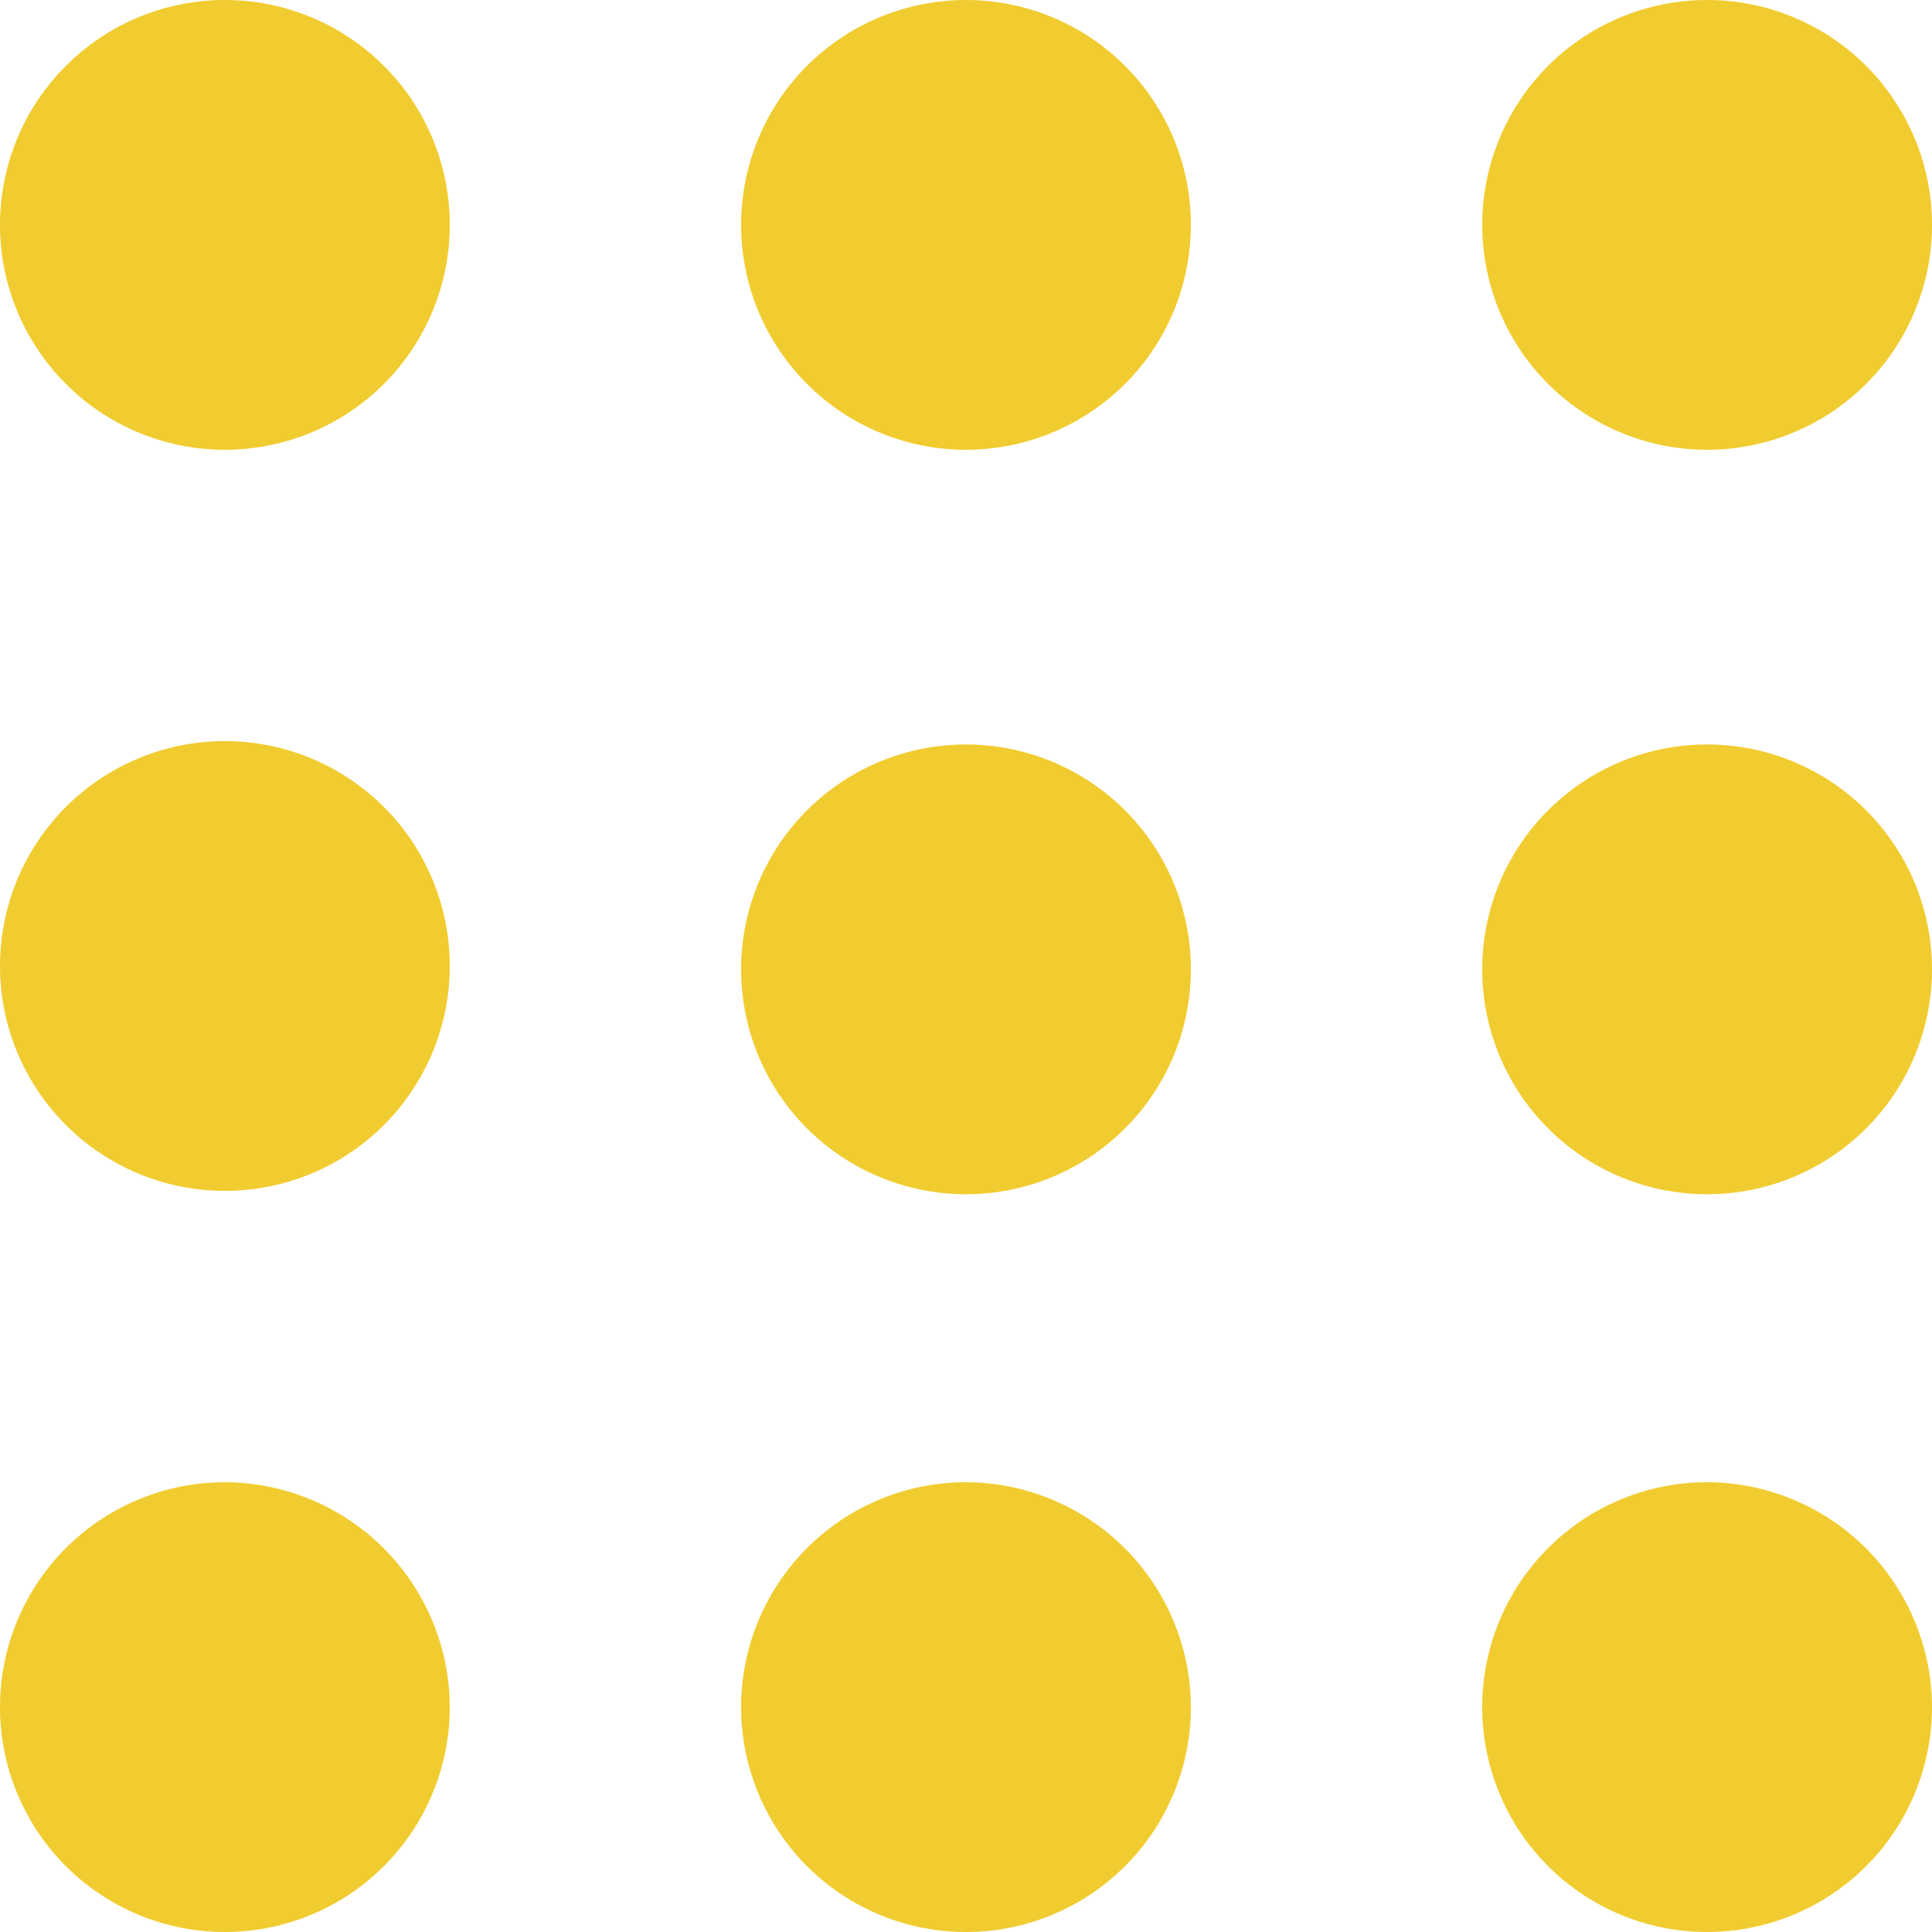 <svg xmlns="http://www.w3.org/2000/svg" viewBox="0 0 28.78 28.78"><g data-name="Слой 2"><path d="M6.7 14.39a3.35 3.35 0 0 1-6.7 0 3.35 3.35 0 0 1 6.7 0m0-11.04A3.35 3.35 0 1 1 3.35 0 3.35 3.35 0 0 1 6.7 3.35m11.04 0A3.35 3.35 0 1 1 14.39 0a3.35 3.35 0 0 1 3.35 3.35m11.04 0A3.35 3.35 0 1 1 25.43 0a3.35 3.35 0 0 1 3.35 3.35M17.74 14.44a3.35 3.35 0 1 1-3.35-3.35 3.35 3.35 0 0 1 3.35 3.35m11.04 0a3.35 3.35 0 1 1-3.35-3.35 3.35 3.35 0 0 1 3.35 3.35M6.7 25.43a3.35 3.35 0 1 1-3.35-3.35 3.36 3.36 0 0 1 3.35 3.35m11.04 0a3.35 3.35 0 1 1-3.35-3.35 3.36 3.36 0 0 1 3.35 3.35m11.04 0a3.35 3.35 0 1 1-3.35-3.35 3.36 3.36 0 0 1 3.35 3.35" style="fill:#f1cc30" data-name="Слой 1"/></g></svg>